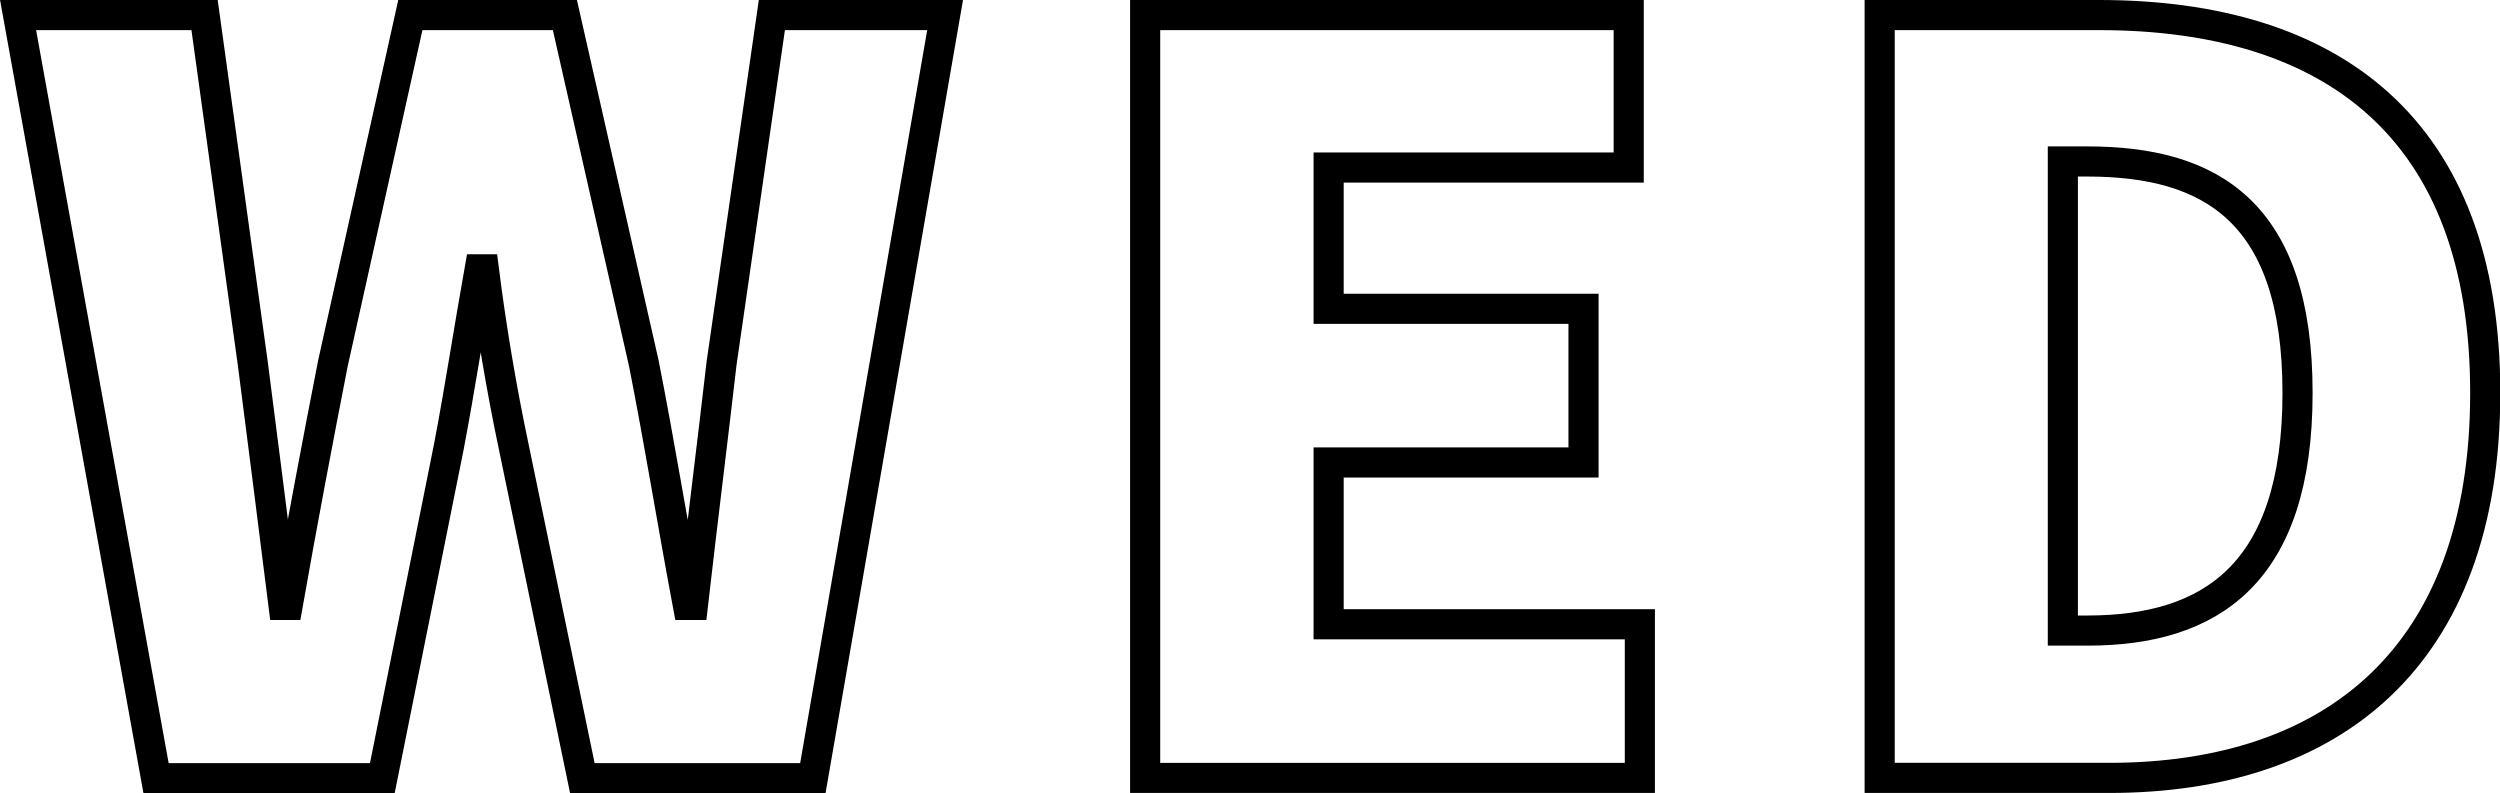 <?xml version="1.0" encoding="UTF-8"?>
<svg id="_レイヤー_2" data-name="レイヤー 2" xmlns="http://www.w3.org/2000/svg" viewBox="0 0 82.98 26.33">
  <defs>
    <style>
      .cls-1 {
        fill: none;
        stroke: #000;
      }
    </style>
  </defs>
  <g id="_レイヤー_1-2" data-name="レイヤー 1">
    <g>
      <path class="cls-1" d="m.6.5h6.19l1.6,11.56c.34,2.65.68,5.3,1.02,8.02h.14c.48-2.72.99-5.41,1.5-8.02L13.62.5h5.13l2.62,11.56c.51,2.58.95,5.3,1.46,8.02h.17c.31-2.72.65-5.41.95-8.02l1.67-11.56h5.75l-4.39,25.33h-7.65l-2.28-11.01c-.41-1.94-.75-3.98-.99-5.88h-.14c-.34,1.9-.65,3.94-1.02,5.88l-2.21,11.01h-7.51L.6.5Z"/>
      <path class="cls-1" d="m38.01.5h16.05v5.06h-9.96v4.69h8.46v5.1h-8.46v5.37h10.33v5.1h-16.42V.5Z"/>
      <path class="cls-1" d="m62.39.5h7.28c7.72,0,12.82,3.74,12.82,12.54s-5.1,12.78-12.48,12.78h-7.62V.5Zm6.9,20.43c4.08,0,6.97-1.87,6.97-7.89s-2.89-7.68-6.97-7.68h-.82v15.57h.82Z"/>
    </g>
  </g>
</svg>